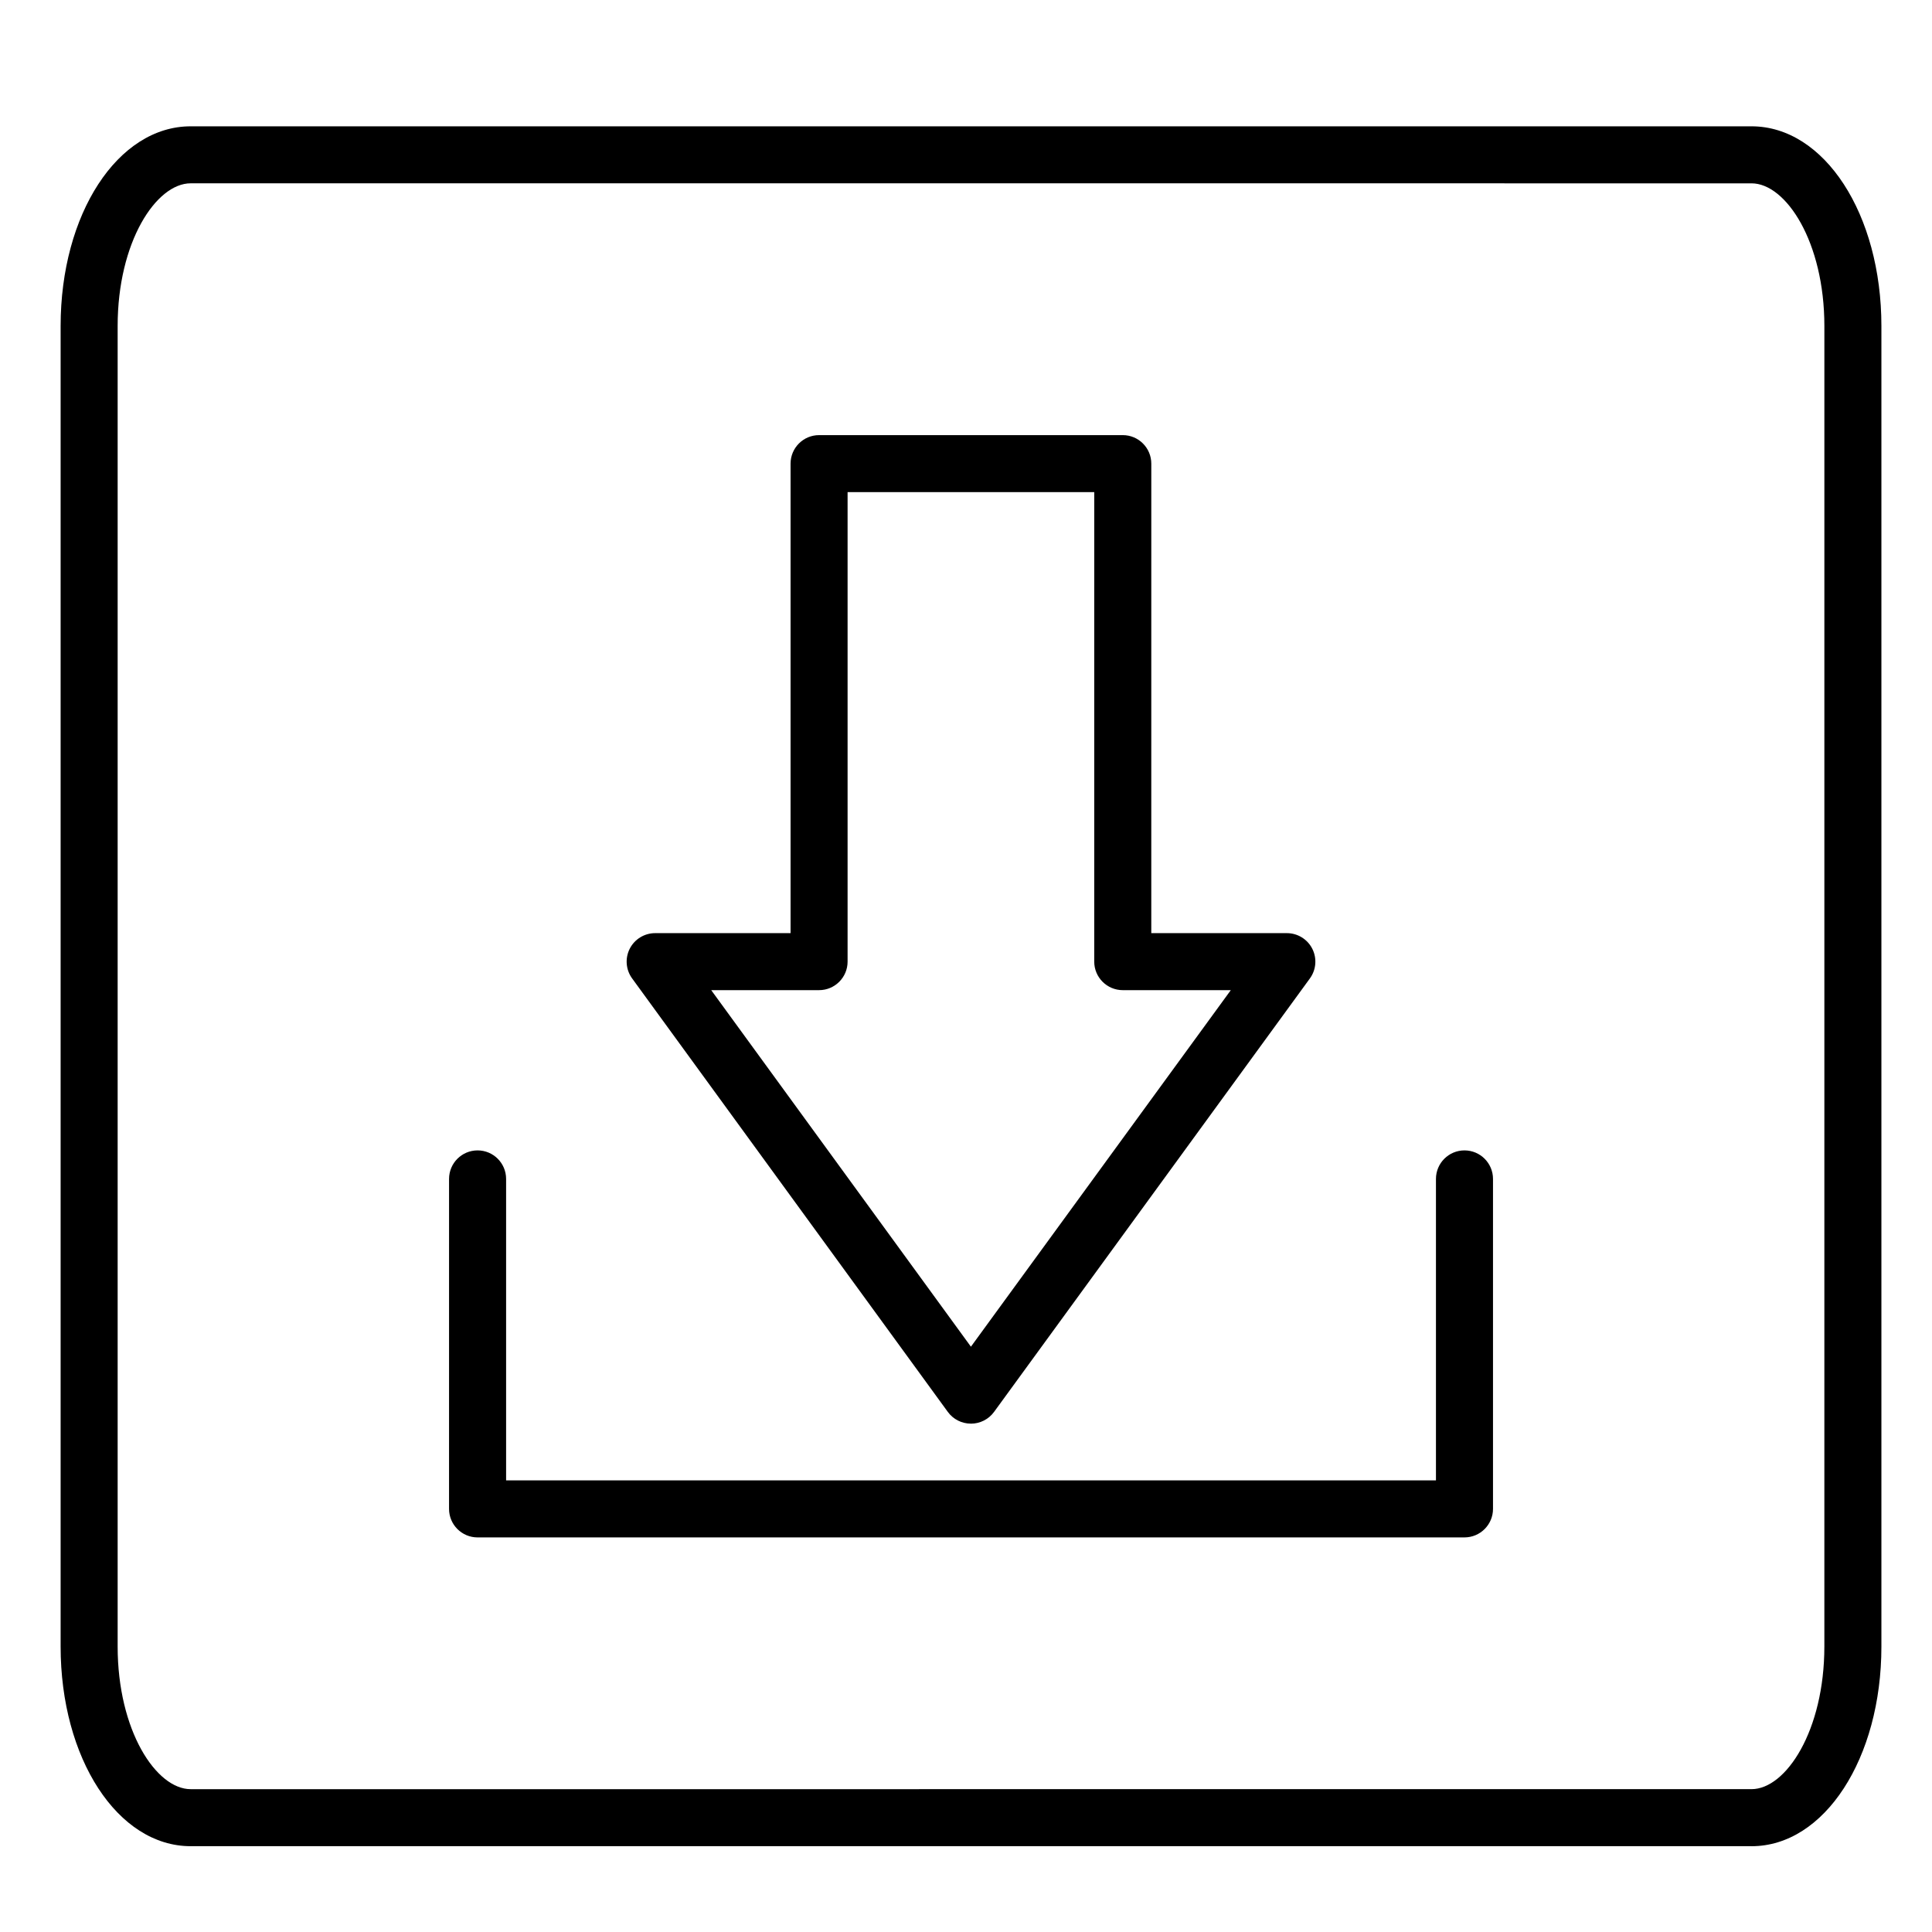<?xml version="1.0" encoding="UTF-8"?>
<!-- The Best Svg Icon site in the world: iconSvg.co, Visit us! https://iconsvg.co -->
<svg fill="#000000" width="800px" height="800px" version="1.1" viewBox="144 144 512 512" xmlns="http://www.w3.org/2000/svg">
 <g>
  <path d="m608.17 633.26h-413.64c-19.324 0-34.465-23.246-34.465-52.926v-349.93c0-29.684 15.141-52.93 34.465-52.93h413.64c19.301 0 34.422 23.246 34.422 52.93v349.94c0 29.676-15.121 52.922-34.422 52.922zm-413.64-440.68c-9.152 0-19.352 15.531-19.352 37.816v349.94c0 22.285 10.195 37.812 19.352 37.812l413.64-0.004c9.133 0 19.305-15.527 19.305-37.812l0.004-349.93c0-22.285-10.176-37.816-19.305-37.816z"/>
  <path d="m532.1 551.43h-261.54c-4.176 0-7.559-3.387-7.559-7.559l0.004-87.445c0-4.172 3.379-7.559 7.559-7.559 4.176 0 7.559 3.387 7.559 7.559v79.883h246.42v-79.883c0-4.172 3.387-7.559 7.559-7.559s7.559 3.387 7.559 7.559v87.441c0 4.176-3.387 7.562-7.559 7.562z"/>
  <path d="m401.3 521.28c-2.422 0-4.695-1.152-6.117-3.109l-83.664-114.88c-1.676-2.297-1.914-5.344-0.629-7.875 1.285-2.527 3.891-4.125 6.734-4.125h35.883v-124.42c0-4.172 3.379-7.559 7.559-7.559h80.48c4.172 0 7.559 3.387 7.559 7.559l-0.004 124.42h35.926c2.84 0 5.445 1.594 6.734 4.125 1.289 2.535 1.047 5.578-0.625 7.875l-83.711 114.89c-1.426 1.949-3.699 3.106-6.125 3.106zm-68.82-114.88 68.824 94.488 68.871-94.488h-28.633c-4.172 0-7.559-3.387-7.559-7.559l0.004-124.42h-65.367v124.42c0 4.172-3.379 7.559-7.559 7.559z"/>
 </g>
</svg>